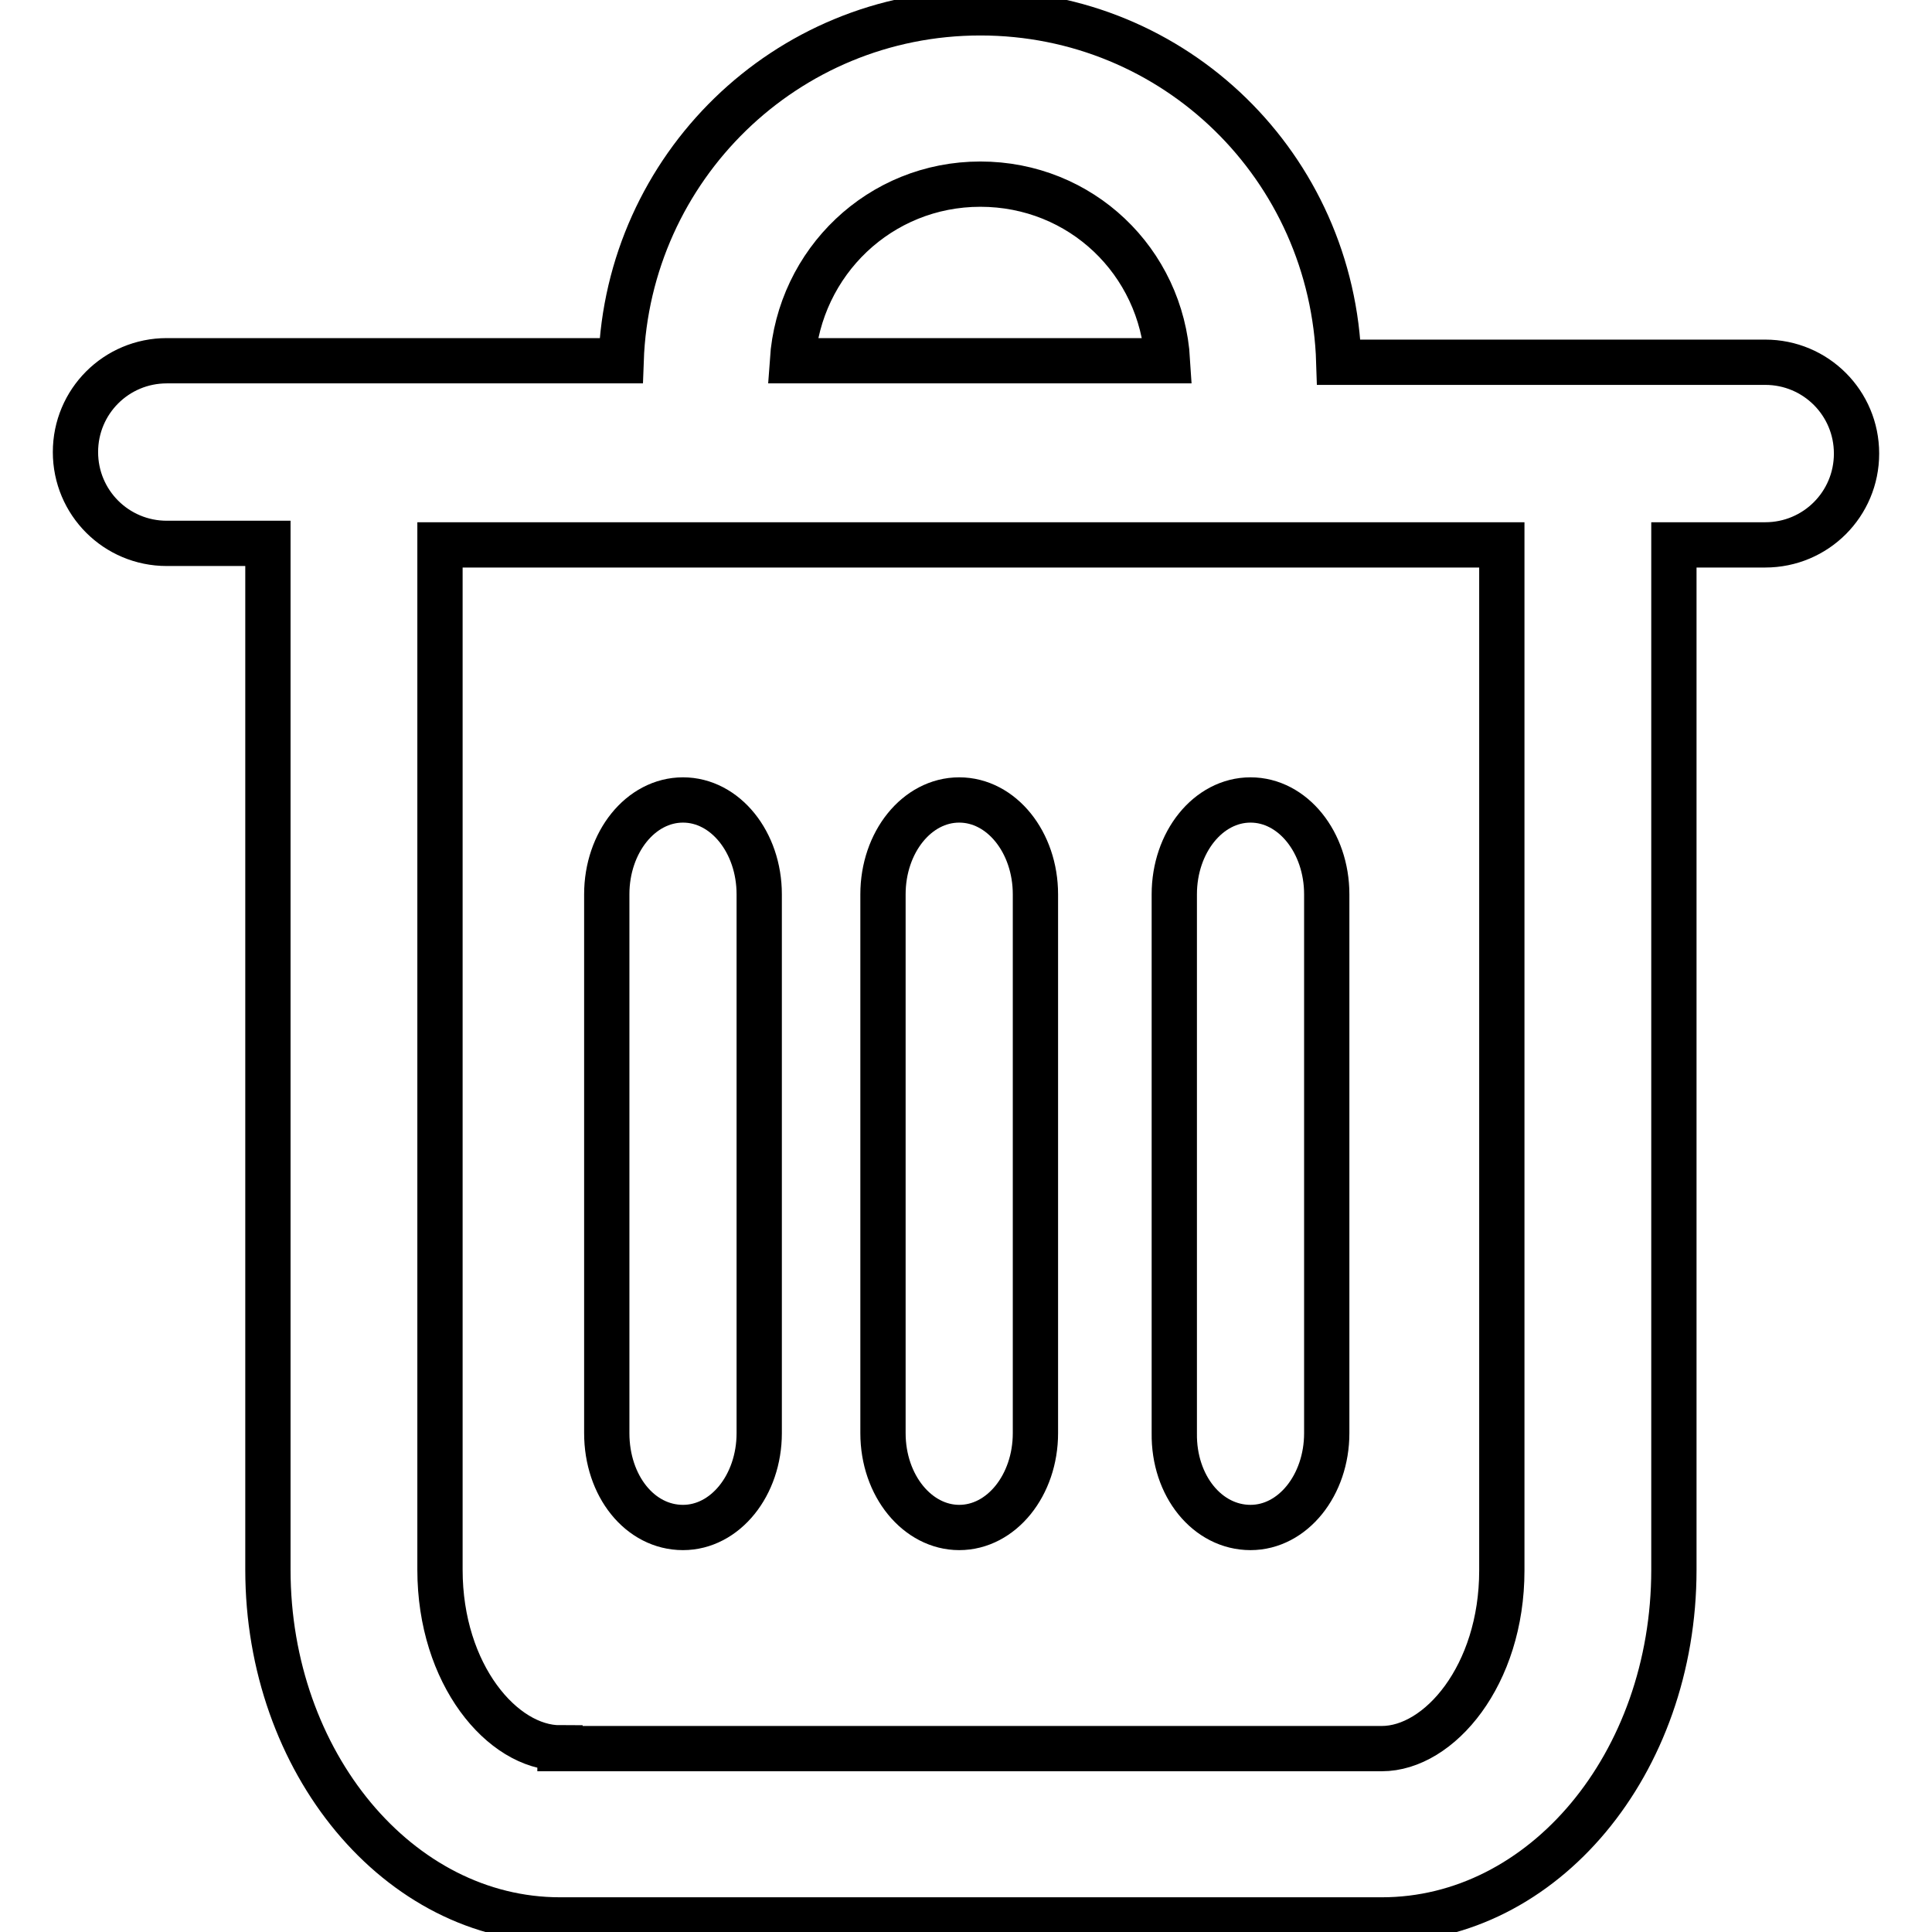 <?xml version="1.0" encoding="utf-8"?>
<!-- Svg Vector Icons : http://www.onlinewebfonts.com/icon -->
<!DOCTYPE svg PUBLIC "-//W3C//DTD SVG 1.1//EN" "http://www.w3.org/Graphics/SVG/1.1/DTD/svg11.dtd">
<svg version="1.1" xmlns="http://www.w3.org/2000/svg" xmlns:xlink="http://www.w3.org/1999/xlink" x="0px" y="0px" viewBox="0 0 256 256" enable-background="new 0 0 256 256" xml:space="preserve">
<g> <path stroke-width="6" fill-opacity="0" stroke="#000000"  d="M129.9,1.7c-25.8,0-46.7,20.5-47.6,46.1H22.1c-6.7,0-12.1,5.4-12.1,12.1C10,66.6,15.4,72,22.1,72h13.4V208 c0,25.5,17.3,46.4,38.7,46.4h108.9c21.4,0,38.7-20.7,38.7-46.4V72.2h12.1c6.7,0,12.1-5.4,12.1-12.1c0-6.7-5.4-12.1-12.1-12.1h-56.5 C176.6,22.1,155.7,1.7,129.9,1.7L129.9,1.7z M105,47.8c0.9-13.1,11.6-23.4,24.9-23.4s24,10.2,24.8,23.4H105z M74.2,231.6 c-7.6,0-15.9-9.7-15.9-23.6V72.2H199v135.9c0,13.9-8.3,23.6-15.9,23.6H74.2V231.6z M90.5,202.4c5.6,0,10.1-5.6,10.1-12.5v-71.4 c0-6.9-4.5-12.5-10.1-12.5c-5.6,0-10.1,5.6-10.1,12.5v71.4C80.4,196.9,84.8,202.4,90.5,202.4z M127.1,202.4 c5.6,0,10.1-5.6,10.1-12.5v-71.4c0-6.9-4.5-12.5-10.1-12.5s-10.1,5.6-10.1,12.5v71.4C117,196.9,121.6,202.4,127.1,202.4z  M165.7,202.4c5.6,0,10.1-5.6,10.1-12.5v-71.4c0-6.9-4.5-12.5-10.1-12.5c-5.6,0-10.1,5.6-10.1,12.5v71.4 C155.5,196.9,160,202.4,165.7,202.4z"/></g>
</svg>